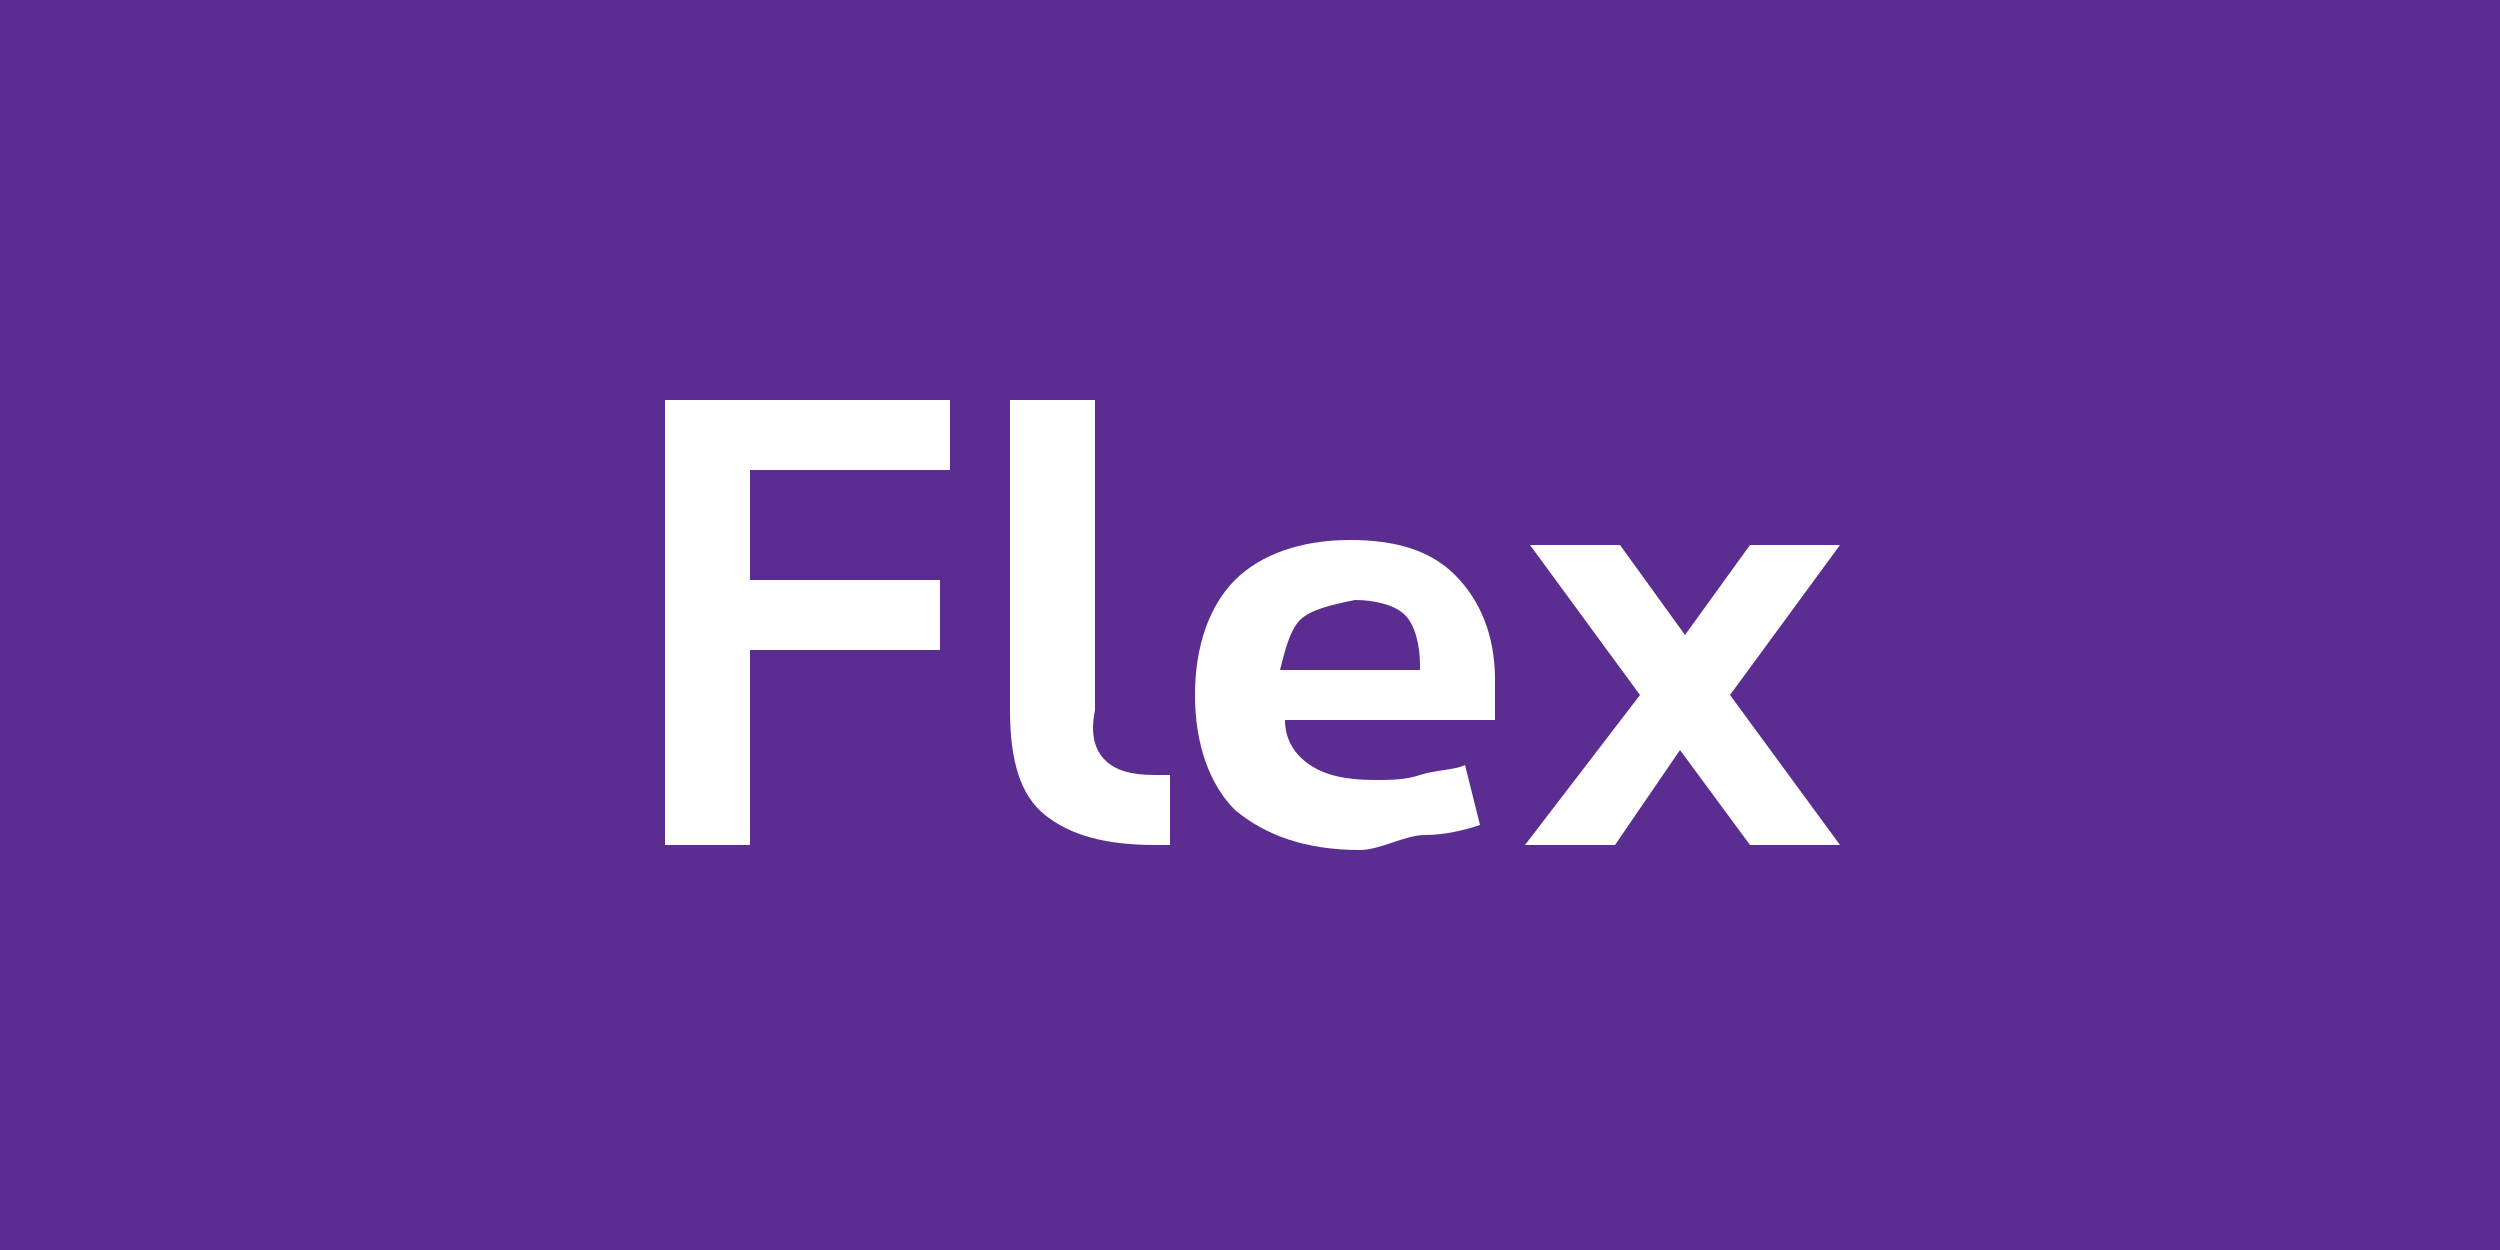 <?xml version="1.0" encoding="utf-8"?>
<!-- Generator: Adobe Illustrator 24.1.3, SVG Export Plug-In . SVG Version: 6.00 Build 0)  -->
<svg version="1.1" id="Calque_1" xmlns="http://www.w3.org/2000/svg" xmlns:xlink="http://www.w3.org/1999/xlink" x="0px" y="0px"
	 viewBox="0 0 50 25" style="enable-background:new 0 0 50 25;" xml:space="preserve">
<style type="text/css">
	.st0{fill:#5C2D91;}
	.st1{fill:#FFFFFF;}
</style>
<path class="st0" d="M0,0h50v25H0V0z"/>
<g>
	<path class="st1" d="M15,11.6h3.8V13H15v3.9h-1.7V8H19v1.4H15V11.6z"/>
	<path class="st1" d="M22.1,15.2c0.2,0.2,0.5,0.3,1,0.3h0.3v1.4h-0.3c-1,0-1.7-0.2-2.2-0.6c-0.5-0.4-0.7-1.1-0.7-2.1V8h1.7v6.2
		C21.8,14.7,21.9,15,22.1,15.2z"/>
	<path class="st1" d="M29.1,11.5c0.5,0.5,0.8,1.2,0.8,2.1v0.2c0,0.2,0,0.4,0,0.6h-4.2c0,0.4,0.2,0.7,0.5,0.9
		c0.3,0.2,0.7,0.3,1.3,0.3c0.3,0,0.6,0,0.9-0.1s0.7-0.1,0.9-0.2l0.3,1.2c-0.3,0.1-0.7,0.2-1.1,0.2S27.6,17,27.2,17
		c-1.1,0-1.9-0.3-2.5-0.8c-0.5-0.5-0.8-1.3-0.8-2.3c0-1,0.3-1.8,0.8-2.3c0.5-0.5,1.3-0.8,2.3-0.8C27.9,10.8,28.6,11,29.1,11.5z
		 M26,12.4c-0.2,0.2-0.3,0.6-0.4,1h2.8v-0.1c0-0.4-0.1-0.8-0.3-1c-0.2-0.2-0.6-0.3-1-0.3C26.6,12.1,26.2,12.2,26,12.4z"/>
	<path class="st1" d="M32.3,16.9h-1.8l2.3-3l-2.2-3h1.8l1.3,1.8l1.3-1.8h1.8l-2.2,3l2.2,3H35L33.6,15L32.3,16.9z"/>
</g>
</svg>
